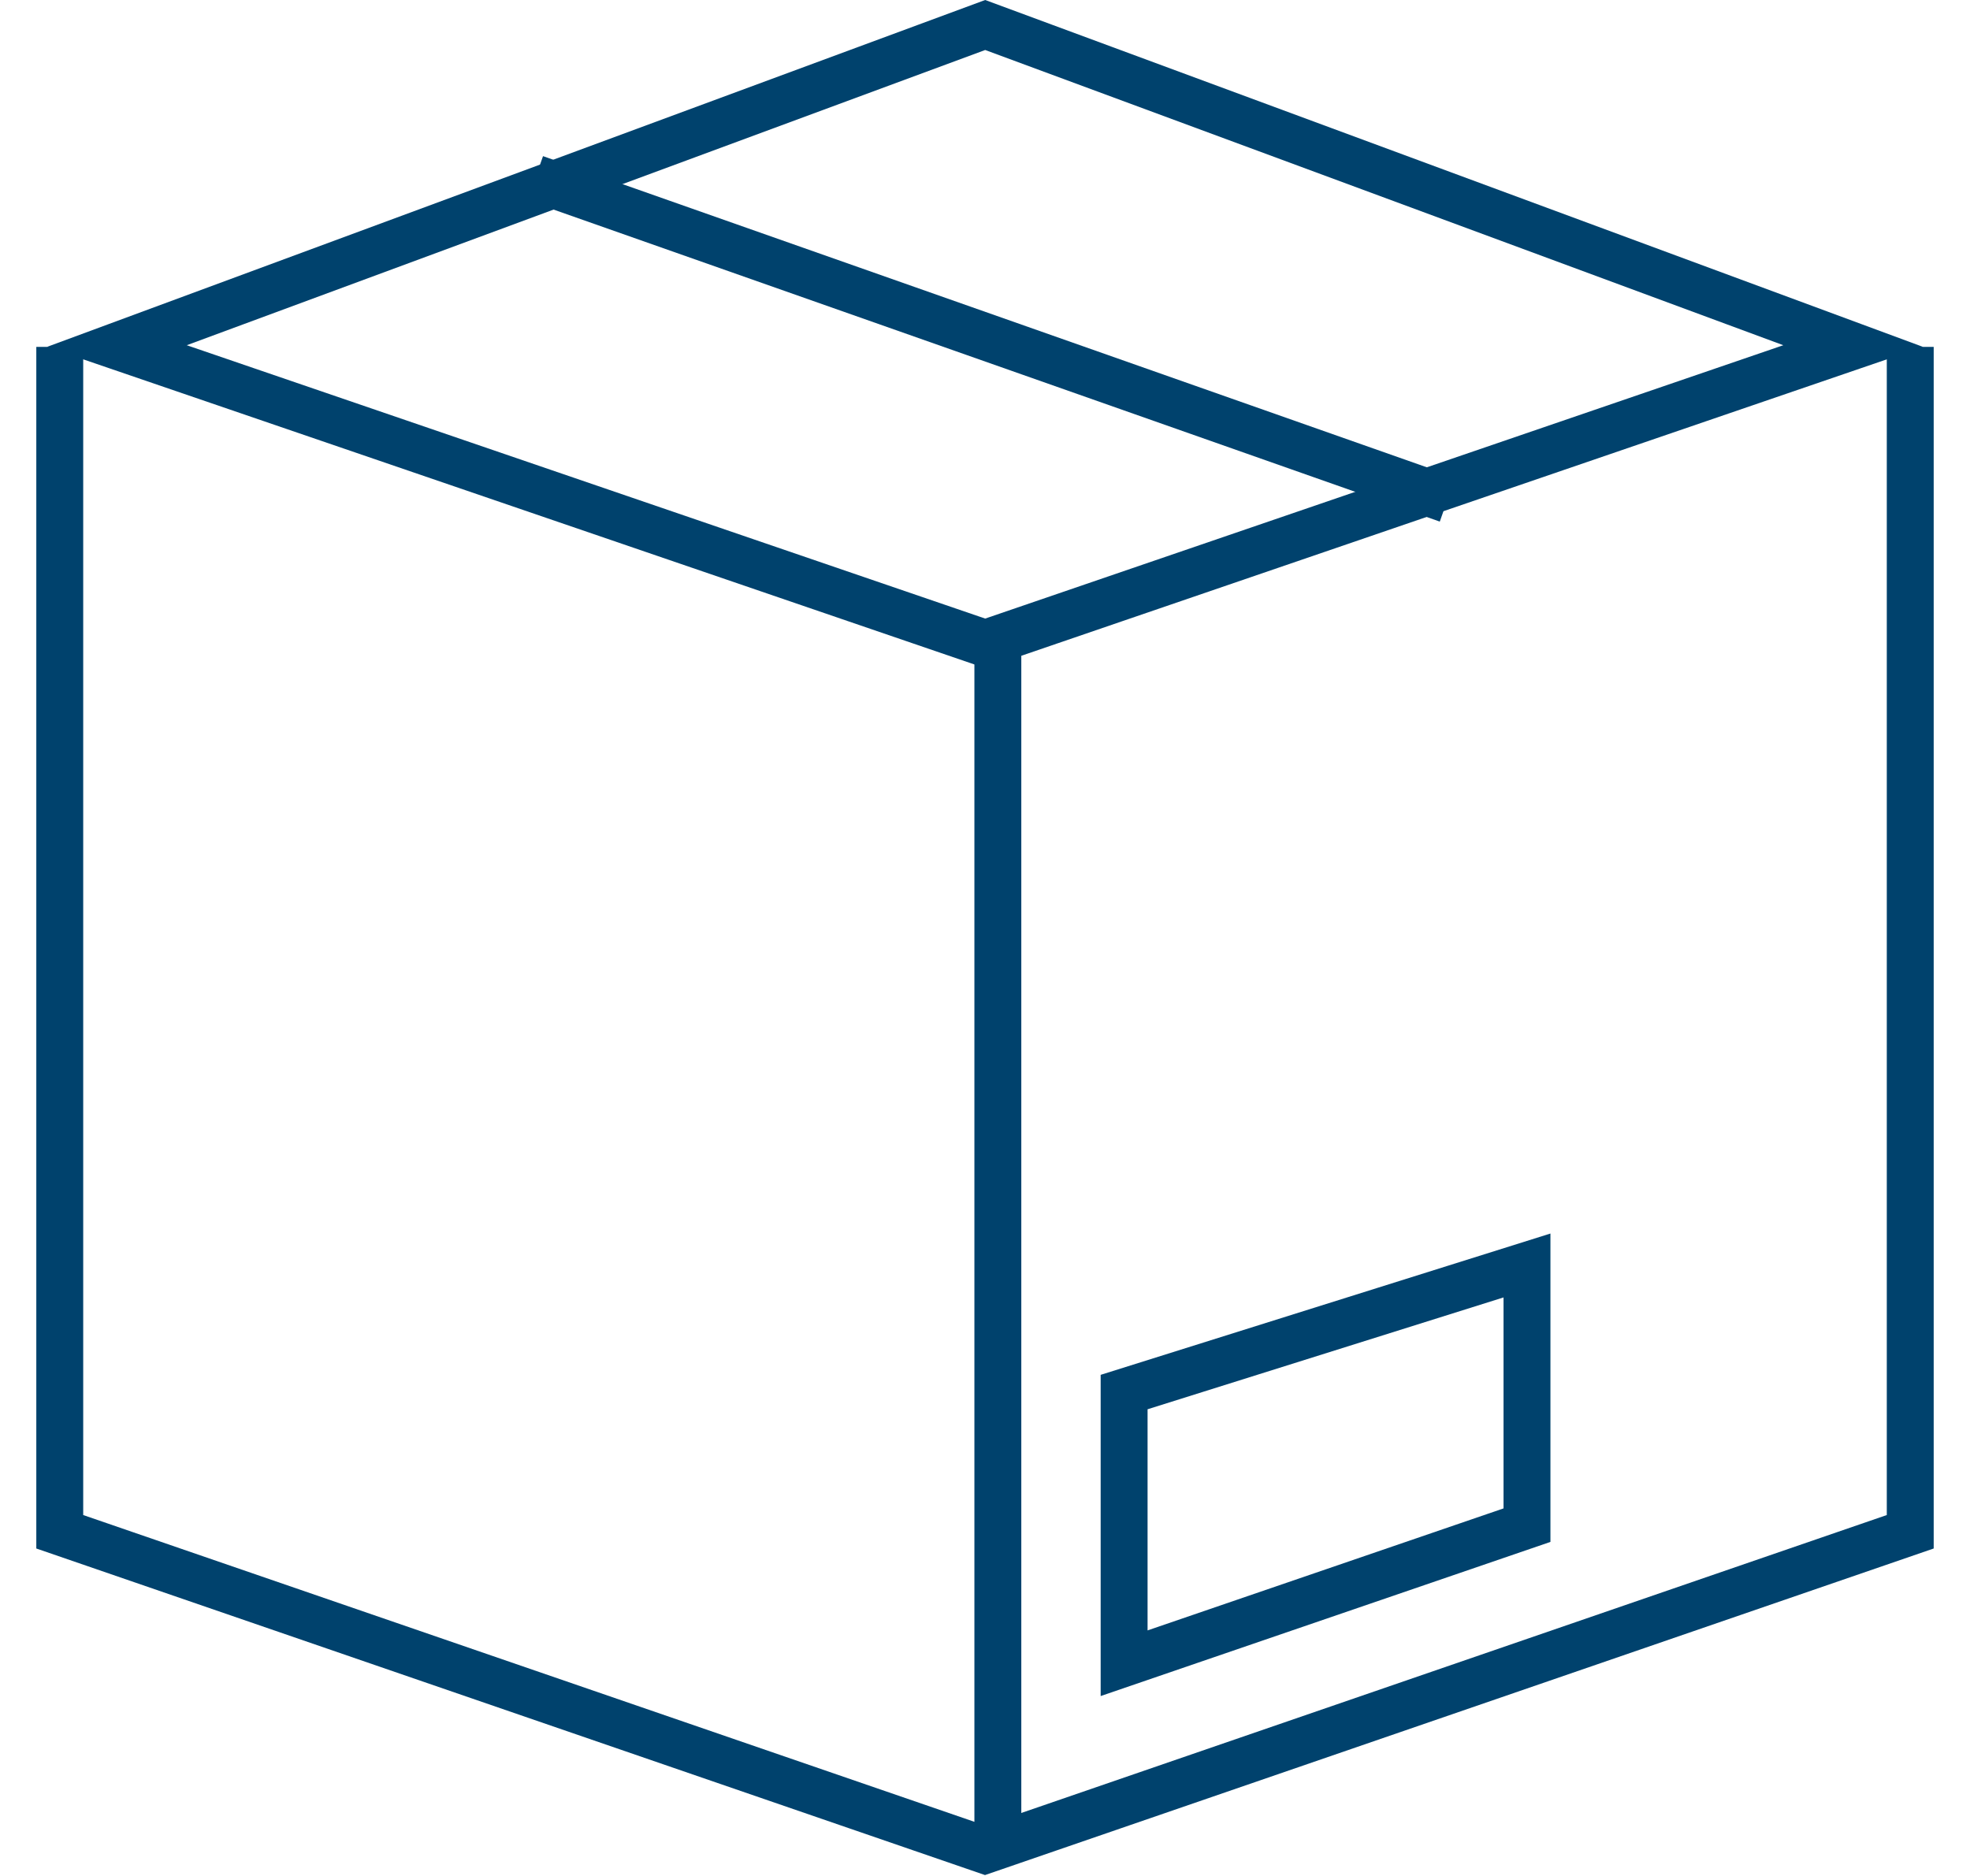 <?xml version="1.0" encoding="UTF-8"?> <svg xmlns="http://www.w3.org/2000/svg" width="42" height="40" viewBox="0 0 42 40" fill="none"> <path d="M2.491 7.379L21.004 0.533L39.51 7.379L21.004 13.718L2.491 7.379Z" stroke="#00426D"></path> <path d="M1.274 7.397V32.661L21 39.452L40.726 32.661V7.397" stroke="#00426D"></path> <path d="M21.274 13.973L21.274 39.452" stroke="#00426D"></path> <path d="M11.411 3.801L30.862 10.65" stroke="#00426D"></path> <path d="M23.966 35.464V29.682L32.555 26.983V32.52L23.966 35.464Z" stroke="#00426D"></path> </svg> 